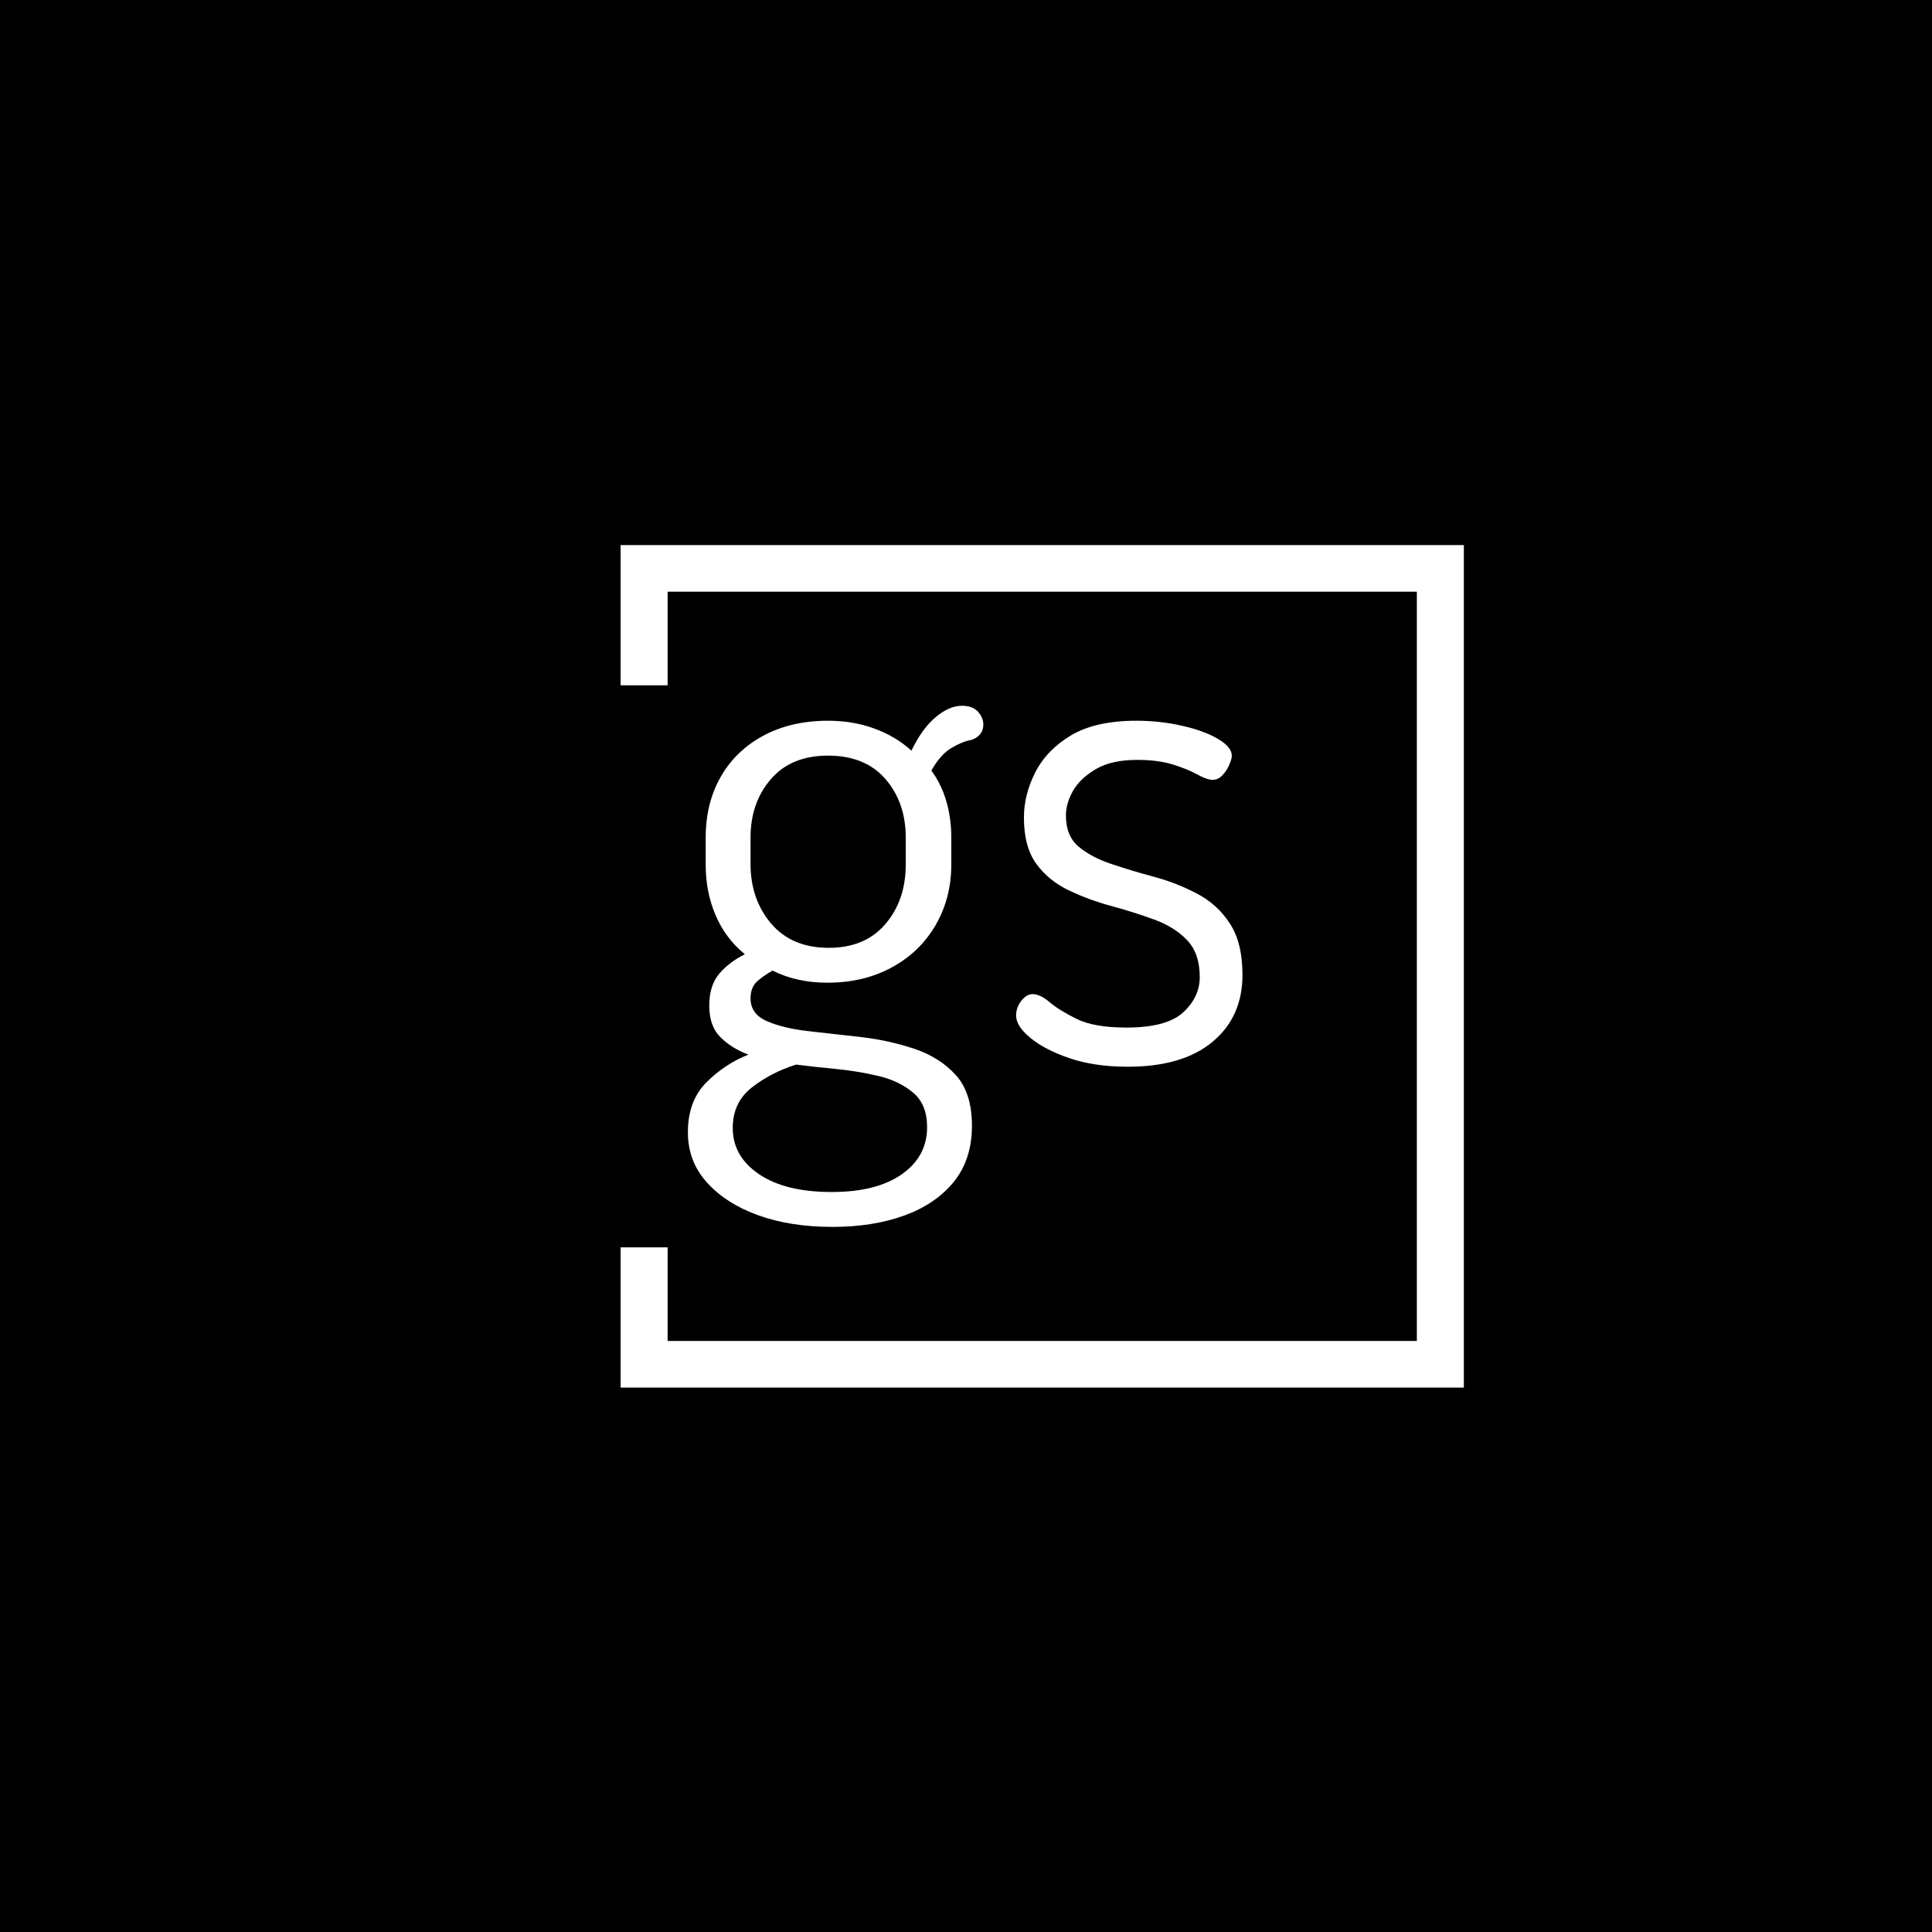 <svg xmlns="http://www.w3.org/2000/svg" version="1.1" xmlns:xlink="http://www.w3.org/1999/xlink" xmlns:svgjs="http://svgjs.com/svgjs" width="1000" height="1000"><rect width="100%" height="100%" fill="#808080" stroke="none"/><svg xmlns="http://www.w3.org/2000/svg" version="1.1" xmlns:xlink="http://www.w3.org/1999/xlink" xmlns:svgjs="http://svgjs.dev/svgjs" width="1000" height="1000" viewBox="0 0 1000 1000"><rect width="1000" height="1000" fill="#000000"></rect><g transform="matrix(0.7,0,0,0.7,149.576,282.127)"><svg viewBox="0 0 396 247" data-background-color="#ffffff" preserveAspectRatio="xMidYMid meet" height="623" width="1000" xmlns="http://www.w3.org/2000/svg" xmlns:xlink="http://www.w3.org/1999/xlink"><g id="SvgjsG1003" transform="matrix(1,0,0,1,0.24,-0.1)"><svg viewBox="0 0 395.52 247.2" height="247.2" width="395.52"><g><svg></svg></g><g><svg viewBox="0 0 395.52 247.2" height="247.2" width="395.52"><g transform="matrix(1,0,0,1,116.471,47.215)"><svg viewBox="0 0 162.579 152.77" height="152.77" width="162.579"><g><svg viewBox="0 0 162.579 152.77" height="152.77" width="162.579"><g><svg viewBox="0 0 162.579 152.77" height="152.77" width="162.579"><g><svg viewBox="0 0 162.579 152.77" height="152.77" width="162.579"><g id="SvgjsG1002"><svg viewBox="0 0 162.579 152.77" height="152.77" width="162.579" id="SvgjsSvg1001"><g><svg viewBox="0 0 162.579 152.77" height="152.77" width="162.579"><g transform="matrix(1,0,0,1,0,0)"><svg width="162.579" viewBox="1.35 -25 38.95 36.6" height="152.77" data-palette-color="#8b3c7f"><path d="M11.5 11.6L11.5 11.6Q8.55 11.6 6.28 10.78 4 9.95 2.68 8.47 1.35 7 1.35 4.95L1.35 4.95Q1.35 2.75 2.65 1.45 3.95 0.15 5.6-0.5L5.6-0.5Q4.4-0.95 3.63-1.73 2.85-2.5 2.85-3.95L2.85-3.95Q2.85-5.35 3.55-6.18 4.25-7 5.35-7.55L5.35-7.55Q4-8.65 3.3-10.28 2.6-11.9 2.6-13.85L2.6-13.85 2.6-15.75Q2.6-18.15 3.65-20 4.7-21.85 6.65-22.9 8.6-23.95 11.2-23.95L11.2-23.95Q12.95-23.95 14.45-23.4 15.95-22.85 17.05-21.85L17.05-21.85Q17.8-23.4 18.75-24.2 19.7-25 20.6-25L20.6-25Q21.35-25 21.73-24.58 22.1-24.15 22.1-23.7L22.1-23.7Q22.1-23.25 21.85-22.98 21.6-22.7 21.25-22.6L21.25-22.6Q20.65-22.5 19.88-22.05 19.1-21.6 18.45-20.45L18.45-20.45Q19.15-19.5 19.5-18.3 19.85-17.1 19.85-15.75L19.85-15.75 19.85-13.85Q19.85-11.5 18.75-9.6 17.65-7.7 15.68-6.63 13.7-5.55 11.15-5.55L11.15-5.55Q9-5.55 7.3-6.4L7.3-6.4Q6.75-6.1 6.25-5.68 5.75-5.25 5.75-4.45L5.75-4.45Q5.75-3.35 6.9-2.85 8.05-2.35 9.8-2.15 11.55-1.95 13.53-1.73 15.5-1.5 17.28-0.9 19.05-0.3 20.18 0.95 21.3 2.2 21.3 4.5L21.3 4.5Q21.3 6.85 20.03 8.43 18.75 10 16.55 10.8 14.35 11.6 11.5 11.6ZM11.45 9.15L11.45 9.15Q14.6 9.15 16.38 7.9 18.15 6.65 18.15 4.6L18.15 4.6Q18.15 3 17.18 2.18 16.2 1.35 14.73 1 13.25 0.65 11.68 0.5 10.1 0.35 8.95 0.2L8.95 0.2Q7.2 0.75 5.85 1.8 4.5 2.85 4.5 4.65L4.5 4.65Q4.5 6.65 6.35 7.9 8.2 9.15 11.45 9.15ZM11.25-8L11.25-8Q13.8-8 15.23-9.68 16.65-11.35 16.65-13.85L16.65-13.85 16.65-15.75Q16.65-18.2 15.23-19.85 13.8-21.5 11.2-21.5L11.2-21.5Q8.6-21.5 7.18-19.85 5.75-18.2 5.75-15.75L5.75-15.75 5.75-13.9Q5.75-11.4 7.2-9.7 8.65-8 11.25-8ZM32.25 0.35L32.25 0.35Q29.9 0.35 28.15-0.25 26.4-0.85 25.4-1.68 24.4-2.5 24.4-3.25L24.4-3.25Q24.4-3.6 24.55-3.93 24.7-4.25 24.97-4.5 25.25-4.75 25.55-4.75L25.55-4.75Q26.1-4.75 26.77-4.17 27.45-3.6 28.67-3 29.9-2.4 32.15-2.4L32.15-2.4Q35-2.4 36.15-3.48 37.3-4.55 37.3-5.95L37.3-5.95Q37.3-7.6 36.42-8.53 35.55-9.45 34.12-9.98 32.7-10.5 31.12-10.93 29.55-11.35 28.12-12.03 26.7-12.7 25.82-13.9 24.95-15.1 24.95-17.15L24.95-17.15Q24.95-18.75 25.75-20.33 26.55-21.9 28.27-22.93 30-23.95 32.85-23.95L32.85-23.95Q34.5-23.95 36.05-23.6 37.6-23.25 38.57-22.68 39.55-22.1 39.55-21.5L39.55-21.5Q39.55-21.25 39.37-20.85 39.2-20.45 38.9-20.13 38.6-19.8 38.2-19.8L38.2-19.8Q37.8-19.8 37.12-20.18 36.45-20.55 35.4-20.88 34.35-21.2 32.9-21.2L32.9-21.2Q31.1-21.2 30-20.55 28.9-19.9 28.4-19.03 27.9-18.15 27.9-17.3L27.9-17.3Q27.9-15.85 28.8-15.1 29.7-14.35 31.12-13.88 32.55-13.4 34.12-12.98 35.7-12.55 37.12-11.8 38.55-11.05 39.42-9.7 40.3-8.35 40.3-6.1L40.3-6.1Q40.3-3.15 38.2-1.4 36.1 0.35 32.25 0.35Z" opacity="1" transform="matrix(1,0,0,1,0,0)" fill="#ffffff" class="wordmark-text-0" data-fill-palette-color="primary" id="SvgjsPath1000"></path></svg></g></svg></g></svg></g></svg></g></svg></g></svg></g></svg></g><path d="M96.748 41.215L96.748 0 343.948 0 343.948 247.2 96.748 247.2 96.748 205.985 110.525 205.985 110.525 233.423 330.171 233.423 330.171 13.777 110.525 13.777 110.525 41.215Z" fill="#ffffff" stroke="transparent" data-fill-palette-color="primary"></path></svg></g><defs></defs></svg><rect width="395.52" height="247.2" fill="none" stroke="none" visibility="hidden"></rect></g></svg></g></svg><style>@media (prefers-color-scheme: light) { :root { filter: none; } }
</style></svg>